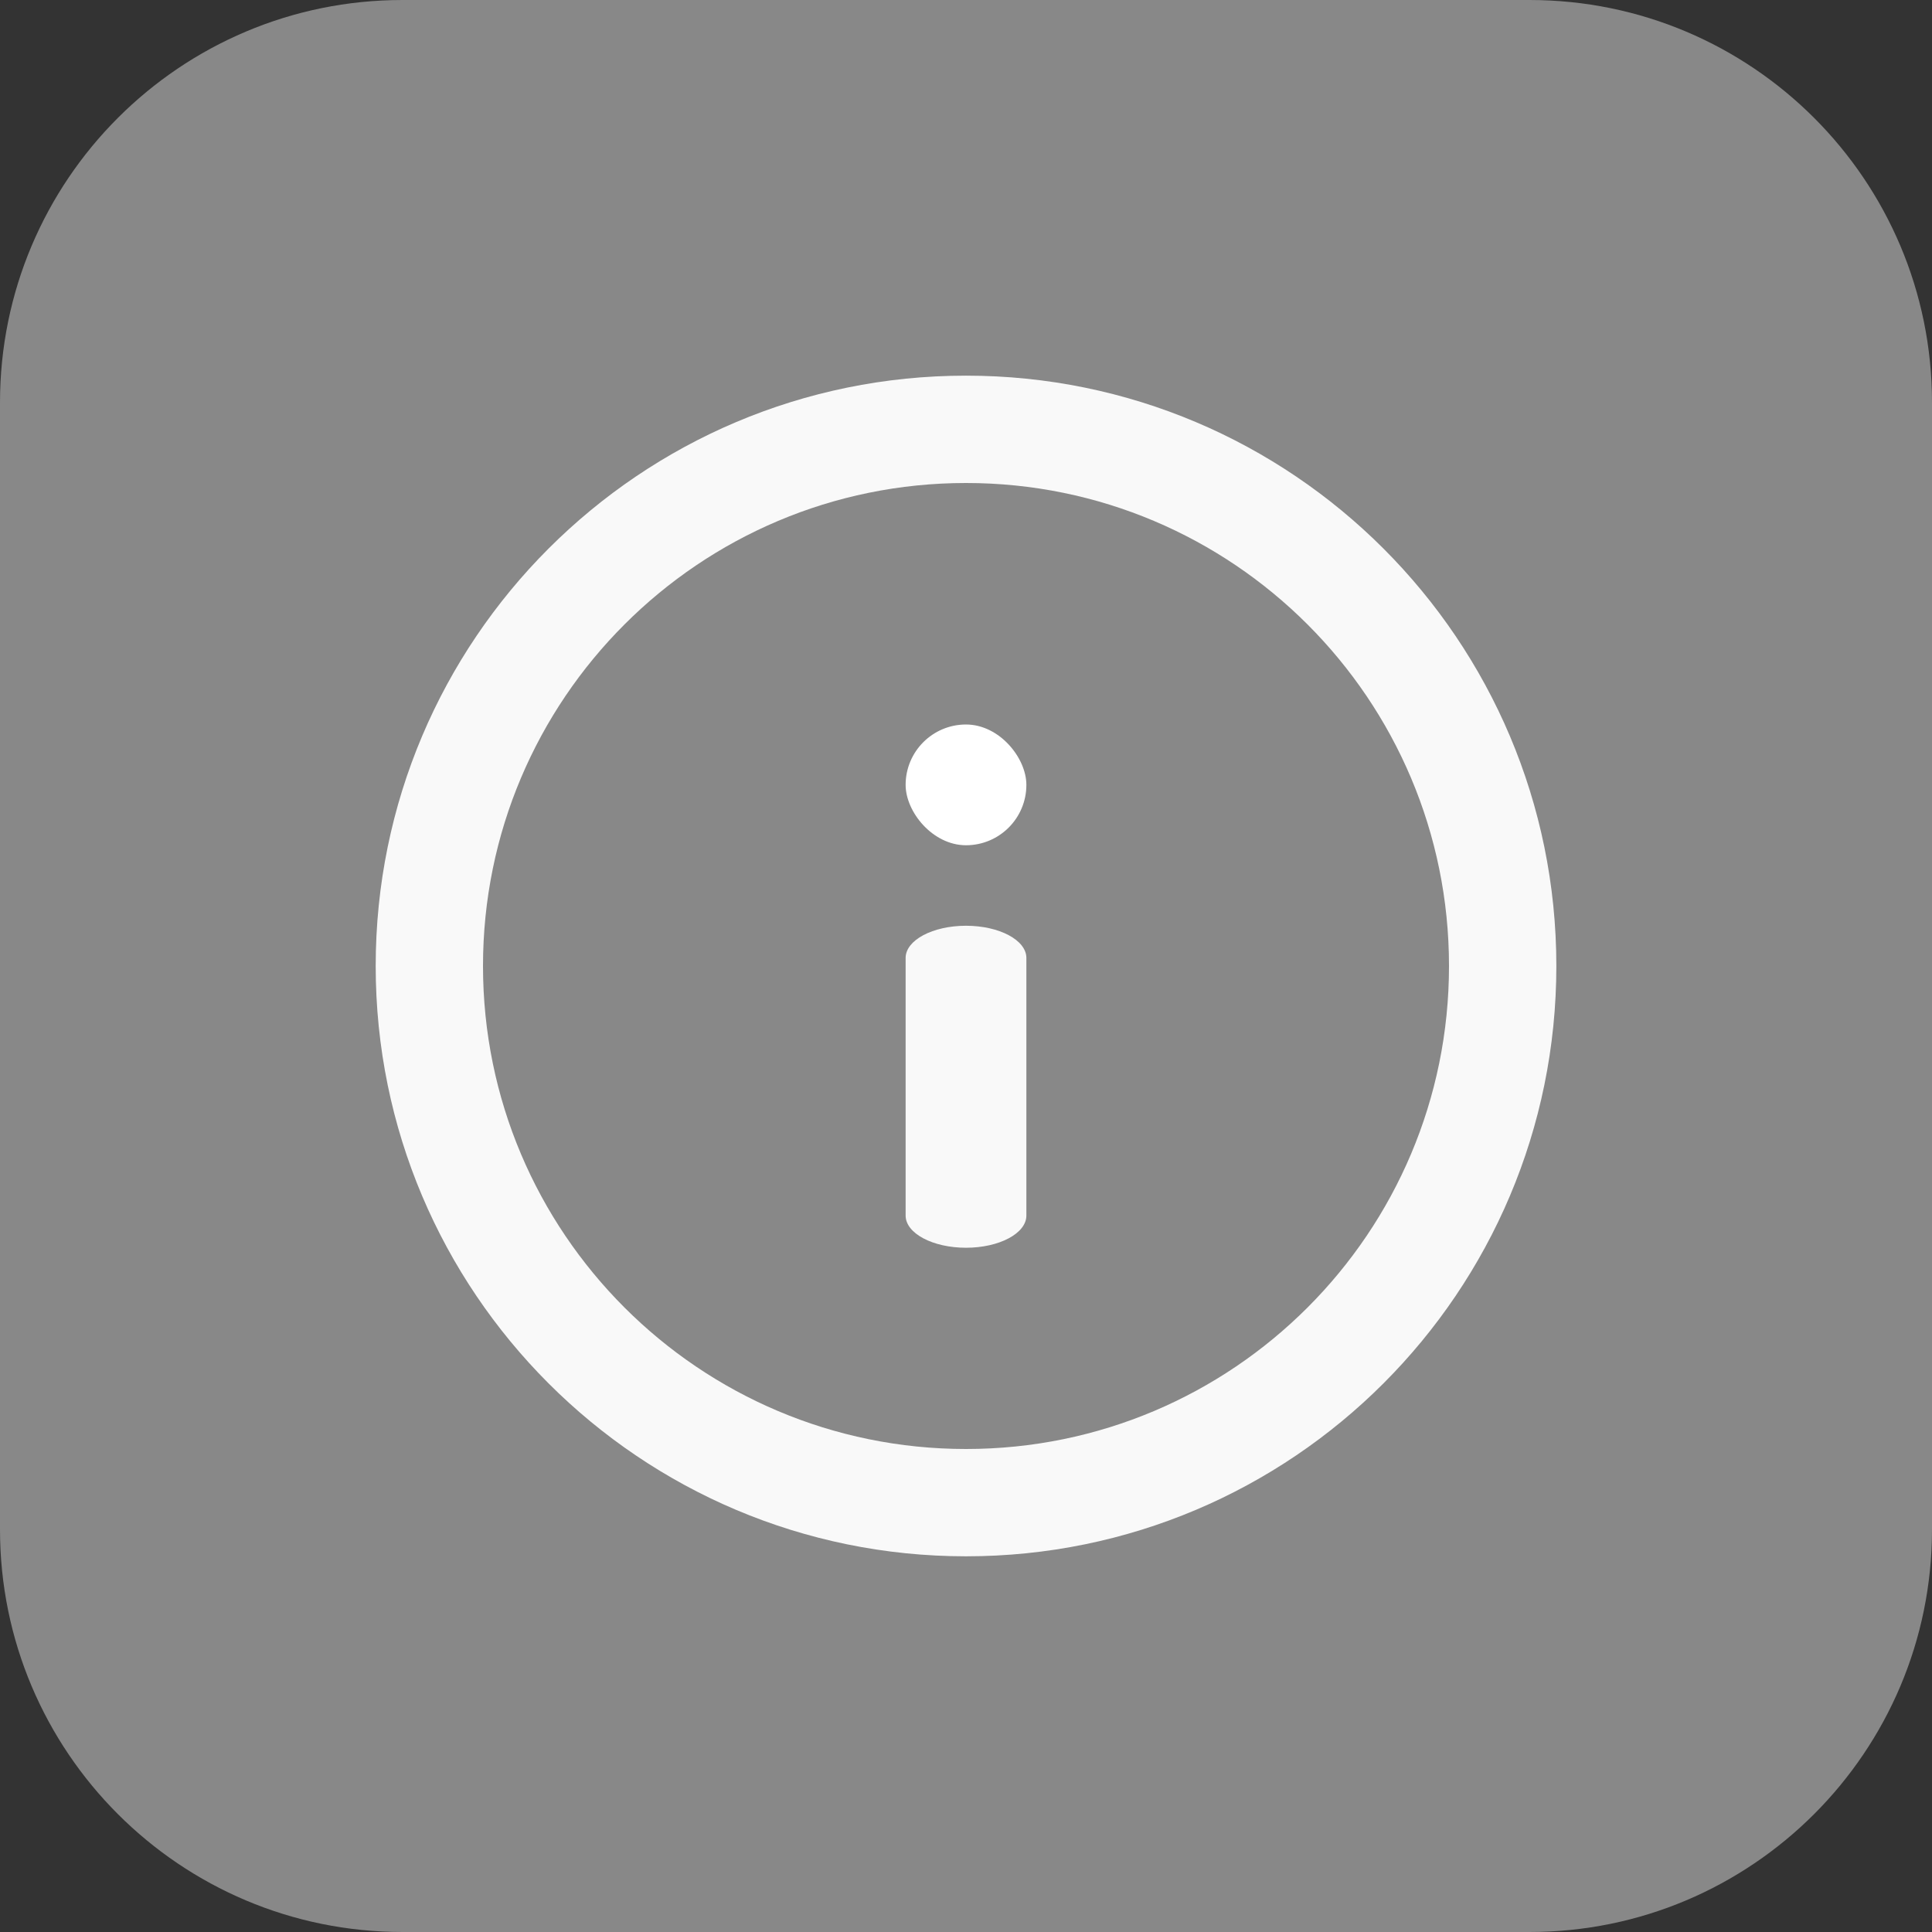 <svg xmlns="http://www.w3.org/2000/svg" width="48" height="48" viewBox="0 0 48 48" fill="none"><rect x="0" y="0" width="48" height="48" fill="#333333" stroke="none"/><g clip-path="url(#clip0_81_53)"><path d="M38 0H10C4.477 0 0 4.477 0 10V38C0 43.523 4.477 48 10 48H38C43.523 48 48 43.523 48 38V10C48 4.477 43.523 0 38 0Z" fill="#888888"></path><path fill-rule="evenodd" clip-rule="evenodd" d="M24 12C17.373 12 12 17.372 12 24C12 30.627 17.373 36 24 36C30.628 36 36 30.627 36 24C36 17.372 30.628 12 24 12ZM9.334 24C9.334 15.899 15.9 9.333 24 9.333C32.1 9.333 38.667 15.899 38.667 24C38.667 32.1 32.1 38.666 24 38.666C15.9 38.666 9.334 32.1 9.334 24Z" fill="#F9F9F9"></path><path d="M25.5 23.8C25.5 23.358 24.828 23 24 23C23.172 23 22.5 23.358 22.5 23.8V30.2C22.5 30.642 23.172 31 24 31C24.828 31 25.5 30.642 25.5 30.2V23.8Z" fill="#F9F9F9"></path><rect x="22.5" y="18" width="3" height="3" rx="1.5" fill="white"></rect></g><defs><clipPath id="clip0_81_53"><rect width="48" height="48" fill="white"></rect></clipPath></defs></svg>